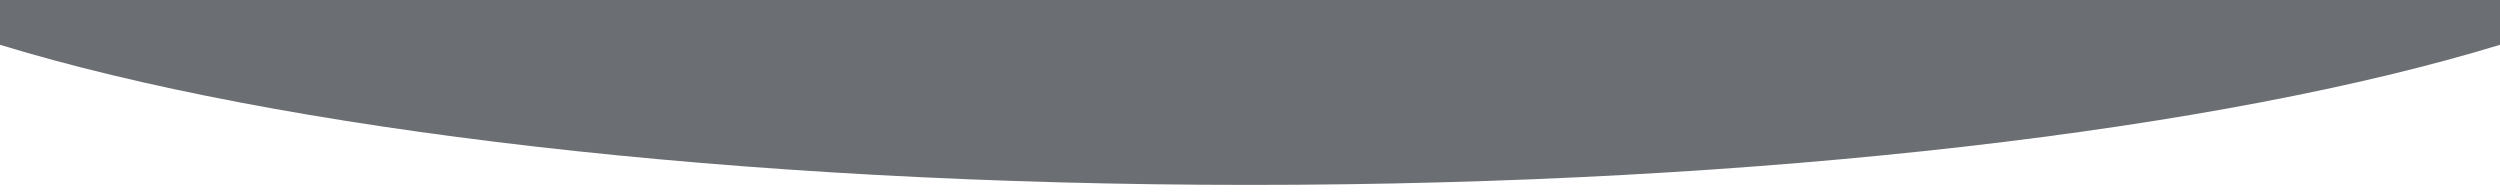<?xml version="1.0" encoding="UTF-8"?>
<svg xmlns="http://www.w3.org/2000/svg" version="1.1" viewBox="0 0 1920 149">
  <defs>
    <style>
      .cls-1 {
        fill: none;
      }

      .cls-2 {
        fill: #6b6e73;
      }
    </style>
  </defs>
  <!-- Generator: Adobe Illustrator 28.7.7, SVG Export Plug-In . SVG Version: 1.2.0 Build 194)  -->
  <g>
    <g id="Layer_2">
      <g>
        <path class="cls-1" d="M960,142C563.7,142,213.2,99.5,0,34.4v122.6h1920V34.4c-213.2,65.1-563.7,107.6-960,107.6Z"/>
        <path class="cls-2" d="M1920,34.4V0H0v34.4c213.2,65.1,563.7,107.6,960,107.6s746.8-42.5,960-107.6Z"/>
      </g>
    </g>
  </g>
</svg>